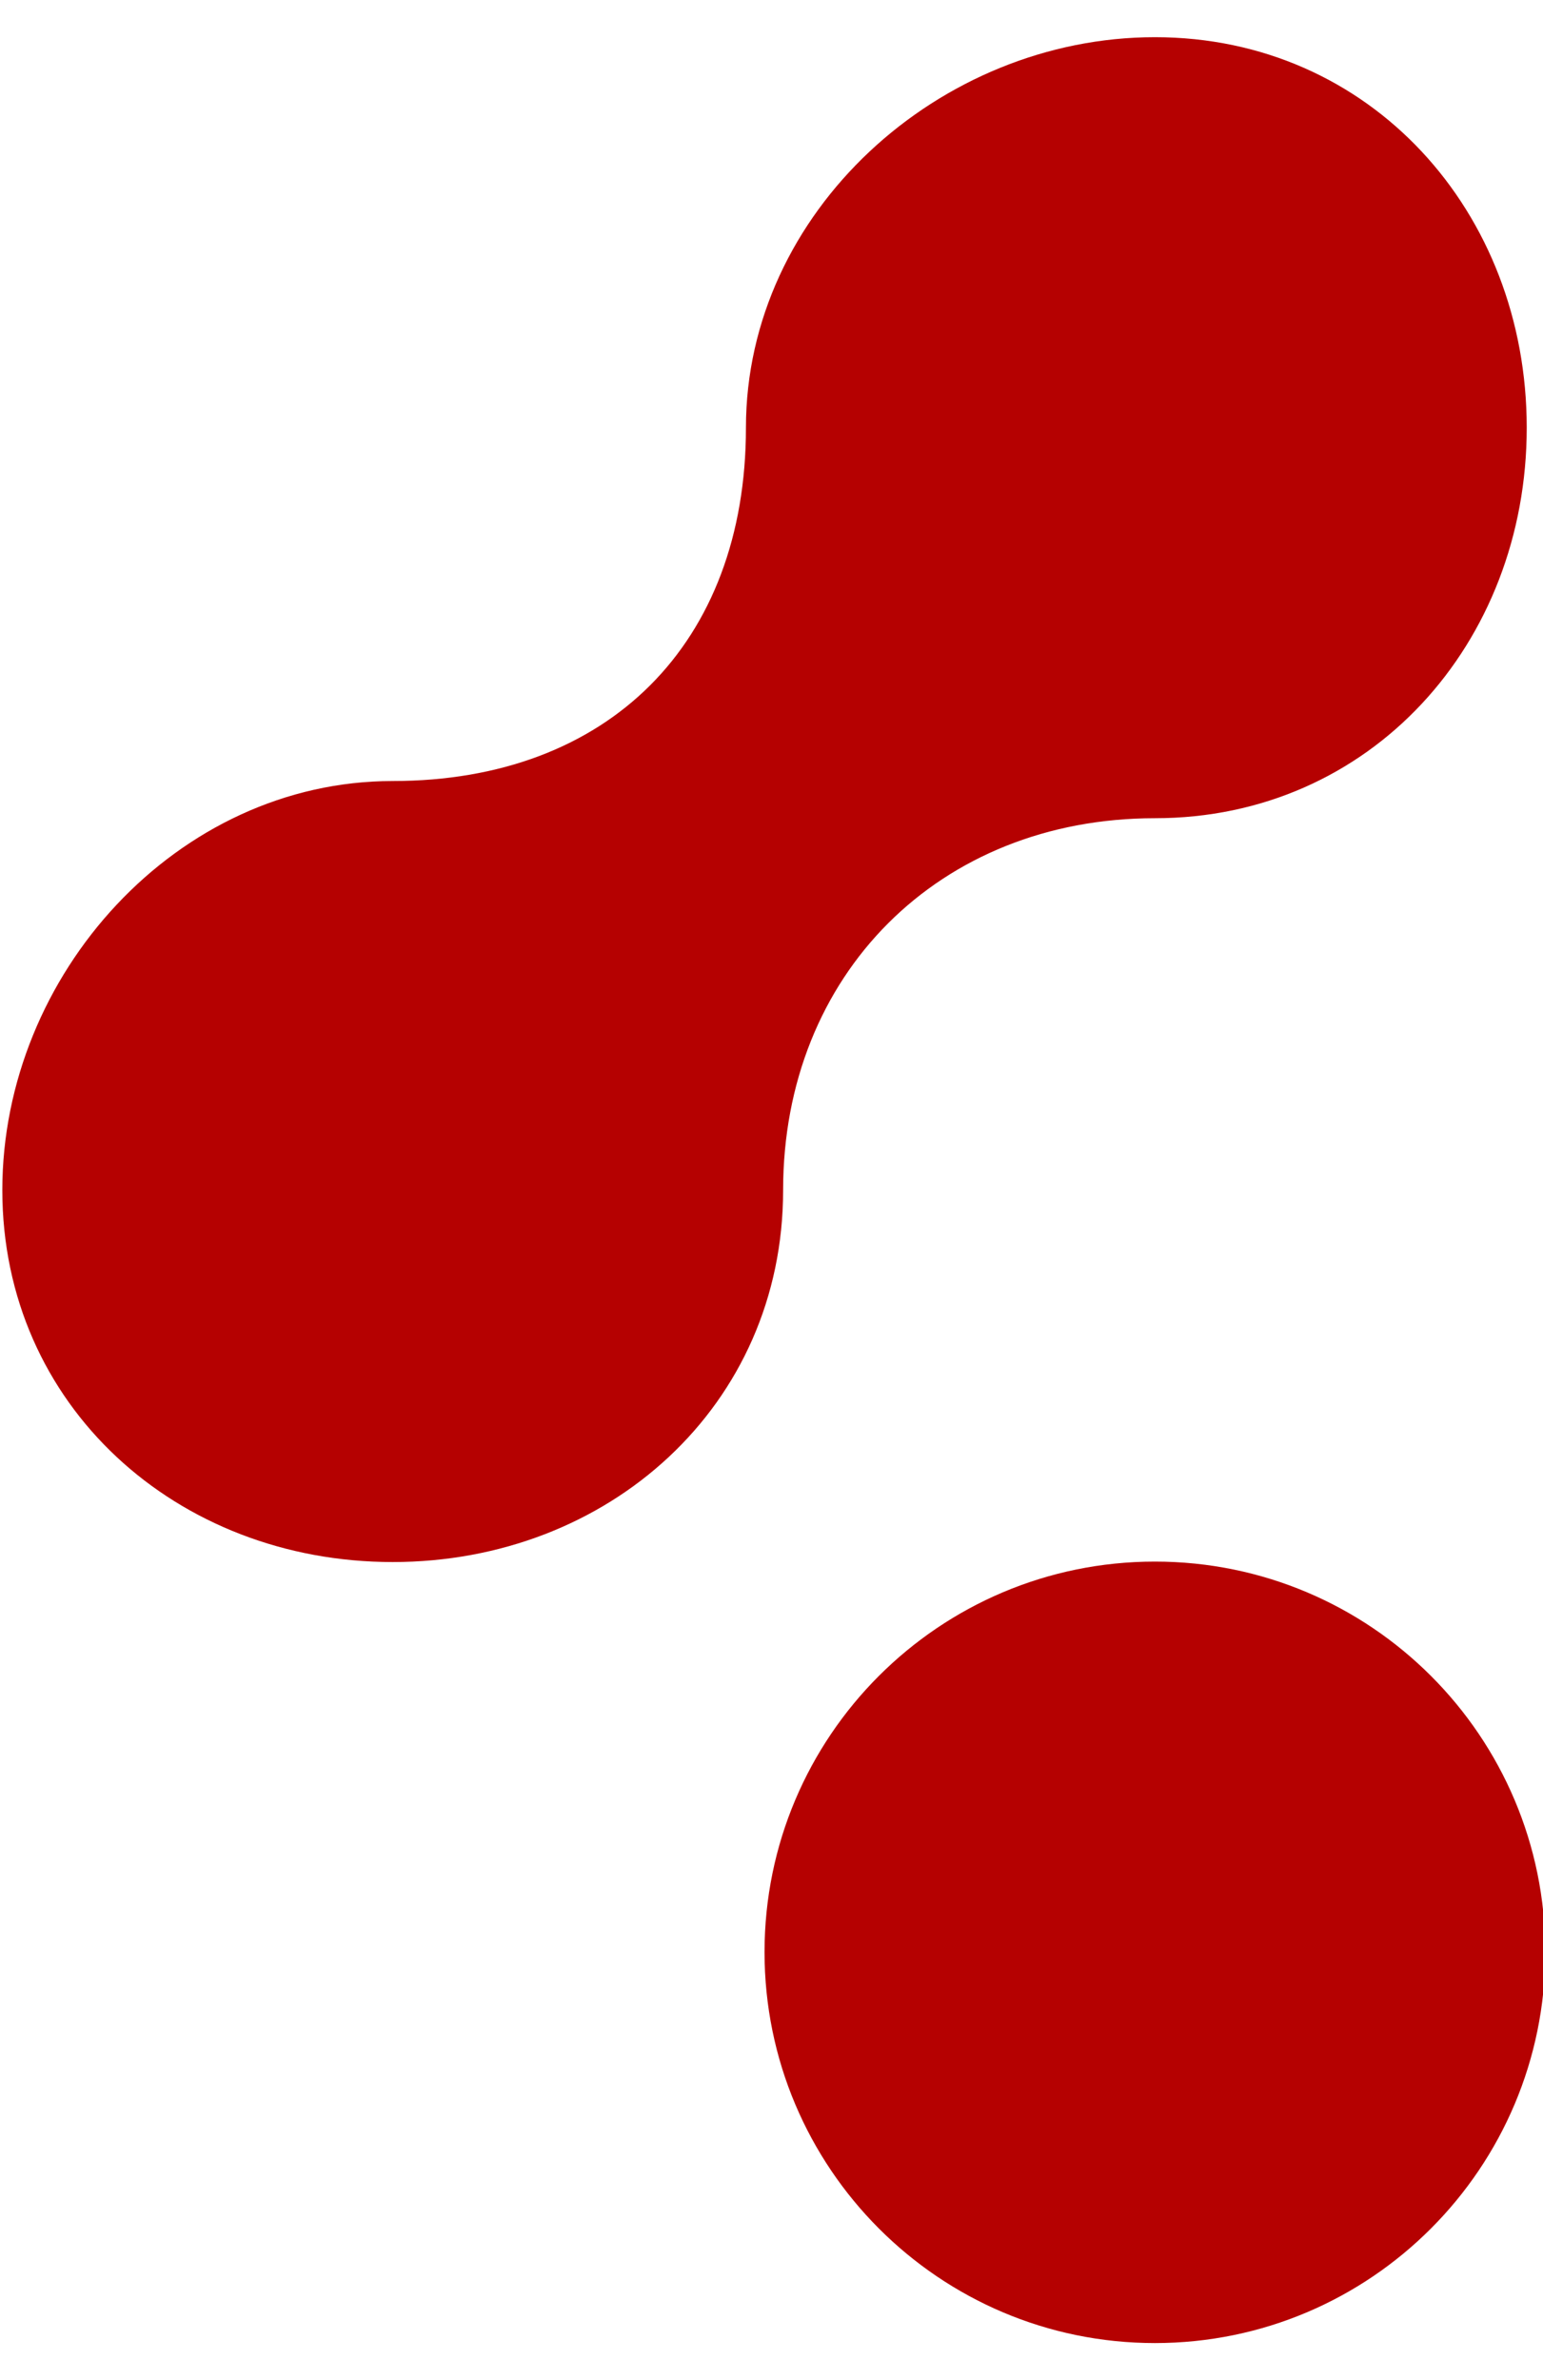 <svg aria-hidden="true" focusable="false" data-prefix="fab" data-icon="cloudsmith" class="svg-inline--fa fa-cloudsmith fa-w-11" role="img" xmlns="http://www.w3.org/2000/svg" viewBox="0 0 332 512"><path fill="#B50101" d="M332.5 419.9c0 46.4-37.6 84.1-84 84.1s-84-37.7-84-84.1 37.6-84 84-84 84 37.6 84 84zm-84-243.9c46.4 0 80-37.6 80-84s-33.6-84-80-84-88 37.6-88 84-29.6 76-76 76-84 41.6-84 88 37.6 80 84 80 84-33.6 84-80 33.6-80 80-80z"></path></svg>
